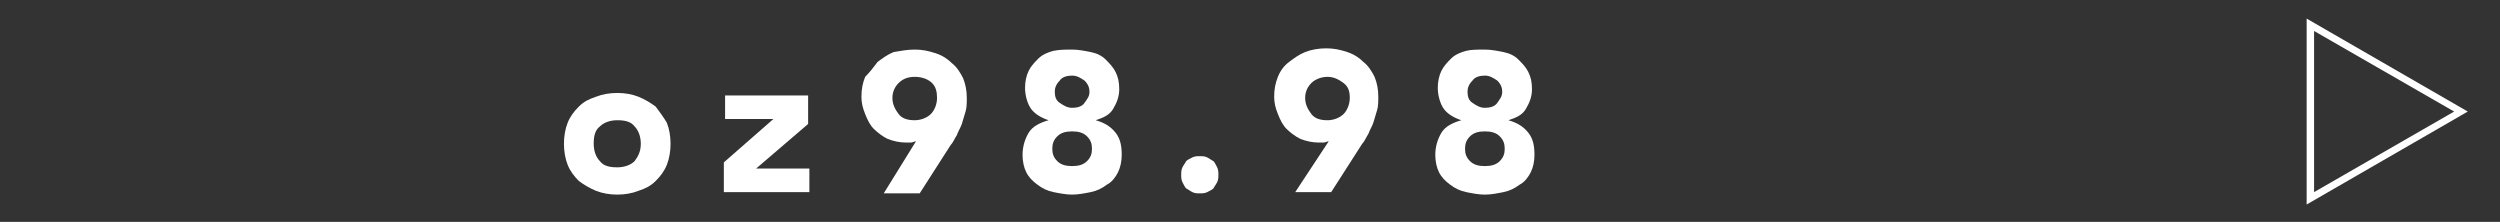 <?xml version="1.0" encoding="utf-8"?>
<!-- Generator: Adobe Illustrator 27.1.1, SVG Export Plug-In . SVG Version: 6.00 Build 0)  -->
<svg version="1.1" id="_レイヤー_2" xmlns="http://www.w3.org/2000/svg" xmlns:xlink="http://www.w3.org/1999/xlink" x="0px"
	 y="0px" width="201.7px" height="17.9px" viewBox="0 0 201.7 17.9" style="enable-background:new 0 0 201.7 17.9;"
	 xml:space="preserve">
<rect x="0" y="0" width="201.7" height="17.9" fill="#333333" stroke="none"/>
<style type="text/css">
	.st0{fill:#FFFFFF;}
</style>
<g>
	<path class="st0" d="M186.1,16.5v-15l13,7.5L186.1,16.5z M186.7,2.5v13L198,9L186.7,2.5z"/>
</g>
<g>
	<g>
		<path class="st0" d="M45.5,11.6c0-0.6,0.1-1.2,0.3-1.7s0.5-0.9,0.9-1.3c0.4-0.4,0.8-0.6,1.4-0.8c0.5-0.2,1.1-0.3,1.7-0.3
			s1.2,0.1,1.7,0.3c0.5,0.2,1,0.5,1.4,0.8c0.3,0.4,0.6,0.8,0.9,1.3c0.2,0.5,0.3,1.1,0.3,1.7c0,0.6-0.1,1.2-0.3,1.7s-0.5,0.9-0.9,1.3
			c-0.4,0.4-0.8,0.6-1.4,0.8c-0.5,0.2-1.1,0.3-1.7,0.3s-1.2-0.1-1.7-0.3s-1-0.5-1.4-0.8c-0.4-0.4-0.7-0.8-0.9-1.3
			C45.6,12.8,45.5,12.2,45.5,11.6z M47.9,11.6c0,0.6,0.2,1.1,0.5,1.4c0.3,0.4,0.8,0.5,1.4,0.5c0.6,0,1.1-0.2,1.4-0.5
			c0.3-0.4,0.5-0.8,0.5-1.4c0-0.6-0.2-1.1-0.5-1.4c-0.3-0.4-0.8-0.5-1.4-0.5c-0.6,0-1.1,0.2-1.4,0.5C48,10.5,47.9,11,47.9,11.6z"/>
		<path class="st0" d="M58.4,13.1l4-3.5h-3.9V7.7h6.7V10L61,13.6h4.3v1.9h-6.9C58.4,15.5,58.4,13.1,58.4,13.1z"/>
		<path class="st0" d="M73.9,11.4c-0.1,0-0.3,0.1-0.4,0.1s-0.3,0-0.4,0c-0.5,0-1-0.1-1.5-0.3c-0.4-0.2-0.8-0.5-1.1-0.8
			c-0.3-0.3-0.5-0.7-0.7-1.2s-0.3-0.9-0.3-1.4c0-0.6,0.1-1.1,0.3-1.6c0.4-0.4,0.7-0.8,1-1.2c0.4-0.3,0.8-0.6,1.3-0.8
			C72.7,4.1,73.2,4,73.8,4s1.1,0.1,1.7,0.3s1,0.5,1.3,0.8c0.4,0.3,0.7,0.8,0.9,1.2c0.2,0.5,0.3,1,0.3,1.6c0,0.4,0,0.8-0.1,1.1
			s-0.2,0.7-0.3,1c-0.1,0.3-0.3,0.6-0.4,0.9c-0.2,0.3-0.3,0.6-0.5,0.8l-2.5,3.9h-2.9L73.9,11.4z M72,7.9c0,0.5,0.2,0.9,0.5,1.3
			s0.8,0.5,1.3,0.5s1-0.2,1.3-0.5s0.5-0.8,0.5-1.3S75.5,7,75.2,6.7s-0.8-0.5-1.4-0.5s-1,0.2-1.3,0.5S72,7.4,72,7.9z"/>
		<path class="st0" d="M82.7,7.1c0-0.5,0.1-1,0.3-1.4c0.2-0.4,0.5-0.7,0.8-1s0.8-0.5,1.2-0.6C85.5,4,86,4,86.5,4s1,0.1,1.5,0.2
			s0.9,0.3,1.2,0.6c0.3,0.3,0.6,0.6,0.8,1c0.2,0.4,0.3,0.8,0.3,1.4s-0.2,1.1-0.5,1.6S89,9.5,88.4,9.7l0,0c0.7,0.2,1.2,0.5,1.6,1
			s0.5,1.1,0.5,1.8c0,0.5-0.1,1-0.3,1.4s-0.5,0.8-0.9,1c-0.4,0.3-0.8,0.5-1.3,0.6s-1,0.2-1.5,0.2s-1-0.1-1.5-0.2
			c-0.5-0.1-0.9-0.3-1.3-0.6s-0.7-0.6-0.9-1s-0.3-0.9-0.3-1.4c0-0.7,0.2-1.3,0.5-1.8s0.9-0.8,1.6-1l0,0c-0.6-0.2-1.1-0.5-1.4-0.9
			S82.7,7.7,82.7,7.1z M84.9,12c0,0.4,0.1,0.7,0.4,1s0.7,0.4,1.2,0.4s0.9-0.1,1.2-0.4s0.4-0.6,0.4-1s-0.1-0.7-0.4-1
			s-0.7-0.4-1.2-0.4s-0.9,0.1-1.2,0.4S84.9,11.6,84.9,12z M85.1,7.4c0,0.4,0.1,0.7,0.4,0.9s0.6,0.4,1,0.4s0.8-0.1,1-0.4
			s0.4-0.5,0.4-0.9c0-0.3-0.1-0.6-0.4-0.9c-0.3-0.2-0.6-0.4-1-0.4s-0.8,0.1-1,0.4C85.2,6.8,85.1,7.1,85.1,7.4z"/>
		<path class="st0" d="M95.3,14.1c0-0.2,0-0.4,0.1-0.6s0.2-0.3,0.3-0.5c0.1-0.1,0.3-0.2,0.5-0.3s0.4-0.1,0.6-0.1s0.4,0,0.6,0.1
			s0.3,0.2,0.5,0.3c0.1,0.1,0.2,0.3,0.3,0.5c0.1,0.2,0.1,0.4,0.1,0.6c0,0.2,0,0.4-0.1,0.6c-0.1,0.2-0.2,0.3-0.3,0.5
			c-0.1,0.1-0.3,0.2-0.5,0.3s-0.4,0.1-0.6,0.1s-0.4,0-0.6-0.1s-0.3-0.2-0.5-0.3c-0.1-0.1-0.2-0.3-0.3-0.5
			C95.3,14.5,95.3,14.3,95.3,14.1z"/>
		<path class="st0" d="M107.2,11.4c-0.1,0-0.3,0.1-0.4,0.1s-0.3,0-0.4,0c-0.5,0-1-0.1-1.5-0.3c-0.4-0.2-0.8-0.5-1.1-0.8
			c-0.3-0.3-0.5-0.7-0.7-1.2s-0.3-0.9-0.3-1.4c0-0.6,0.1-1.1,0.3-1.6c0.2-0.5,0.5-0.9,0.9-1.2c0.4-0.3,0.8-0.6,1.3-0.8
			c0.5-0.2,1.1-0.3,1.7-0.3s1.1,0.1,1.7,0.3c0.6,0.2,1,0.5,1.3,0.8c0.4,0.3,0.7,0.8,0.9,1.2c0.2,0.5,0.3,1,0.3,1.6
			c0,0.4,0,0.8-0.1,1.1s-0.2,0.7-0.3,1c-0.1,0.3-0.3,0.6-0.4,0.9c-0.2,0.3-0.3,0.6-0.5,0.8l-2.5,3.9h-2.9L107.2,11.4z M105.3,7.9
			c0,0.5,0.2,0.9,0.5,1.3s0.8,0.5,1.3,0.5s1-0.2,1.3-0.5s0.5-0.8,0.5-1.3s-0.1-0.9-0.5-1.2s-0.8-0.5-1.3-0.5s-1,0.2-1.3,0.5
			S105.3,7.4,105.3,7.9z"/>
		<path class="st0" d="M116,7.1c0-0.5,0.1-1,0.3-1.4c0.2-0.4,0.5-0.7,0.8-1s0.8-0.5,1.2-0.6c0.4-0.1,0.9-0.1,1.5-0.1
			c0.5,0,1,0.1,1.5,0.2s0.9,0.3,1.2,0.6c0.3,0.3,0.6,0.6,0.8,1c0.2,0.4,0.3,0.8,0.3,1.4s-0.2,1.1-0.5,1.6s-0.8,0.7-1.4,0.9l0,0
			c0.7,0.2,1.2,0.5,1.6,1s0.5,1.1,0.5,1.8c0,0.5-0.1,1-0.3,1.4s-0.5,0.8-0.9,1c-0.4,0.3-0.8,0.5-1.3,0.6s-1,0.2-1.5,0.2
			s-1-0.1-1.5-0.2c-0.5-0.1-0.9-0.3-1.3-0.6s-0.7-0.6-0.9-1s-0.3-0.9-0.3-1.4c0-0.7,0.2-1.3,0.5-1.8s0.9-0.8,1.6-1l0,0
			c-0.6-0.2-1.1-0.5-1.4-0.9S116,7.7,116,7.1z M118.2,12c0,0.4,0.1,0.7,0.4,1s0.7,0.4,1.2,0.4s0.9-0.1,1.2-0.4s0.4-0.6,0.4-1
			s-0.1-0.7-0.4-1s-0.7-0.4-1.2-0.4s-0.9,0.1-1.2,0.4S118.2,11.6,118.2,12z M118.4,7.4c0,0.4,0.1,0.7,0.4,0.9s0.6,0.4,1,0.4
			s0.8-0.1,1-0.4s0.4-0.5,0.4-0.9c0-0.3-0.1-0.6-0.4-0.9c-0.3-0.2-0.6-0.4-1-0.4s-0.8,0.1-1,0.4C118.5,6.8,118.4,7.1,118.4,7.4z"/>
	</g>
</g>
</svg>

